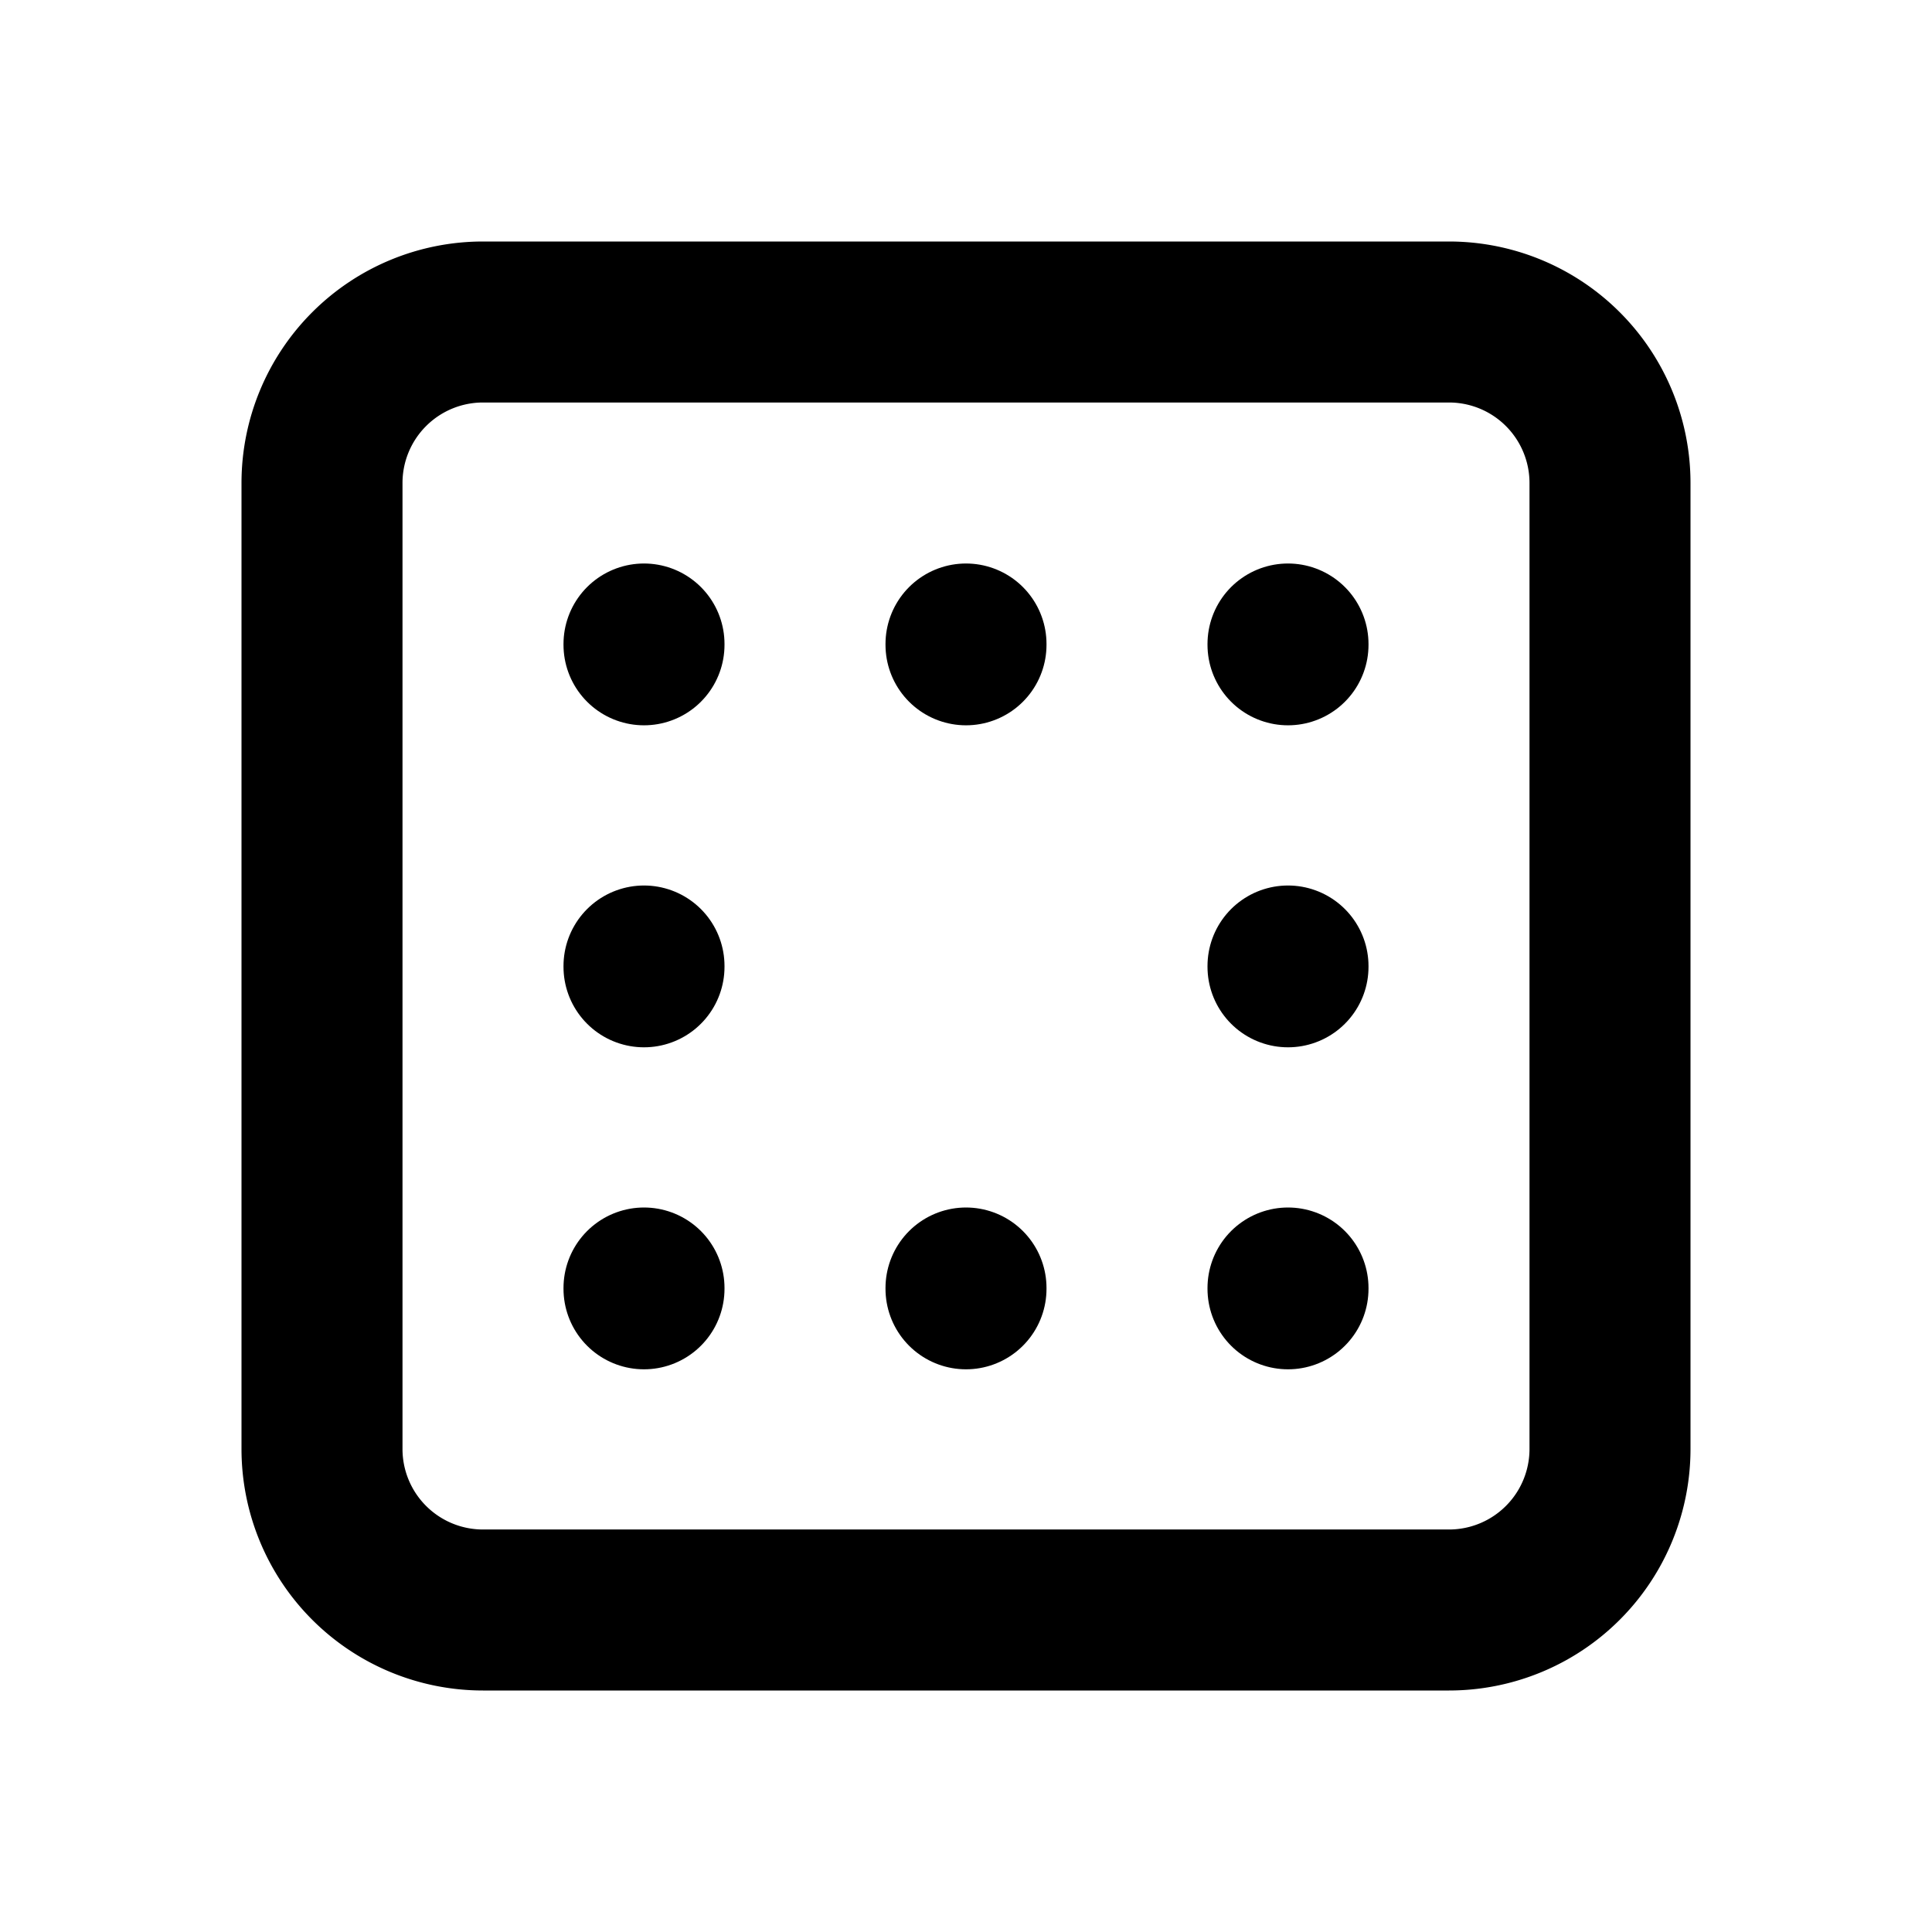 <!--
tags: [css, cascading, style, section, space, text, content, website, container, inside]
category: Design
version: "1.39"
unicode: "ee18"
-->
<svg
  xmlns="http://www.w3.org/2000/svg"
  width="24"
  height="24"
  viewBox="0 0 24 24"
  fill="none"
  stroke="currentColor"
  stroke-width="2"
  stroke-linecap="round"
  stroke-linejoin="round"
>
  <path d="M4 4m0 2a2 2 0 0 1 2 -2h12a2 2 0 0 1 2 2v12a2 2 0 0 1 -2 2h-12a2 2 0 0 1 -2 -2z" />
  <path d="M8 16v.01" />
  <path d="M8 12v.01" />
  <path d="M8 8v.01" />
  <path d="M16 16v.01" />
  <path d="M16 12v.01" />
  <path d="M16 8v.01" />
  <path d="M12 8v.01" />
  <path d="M12 16v.01" />
</svg>
